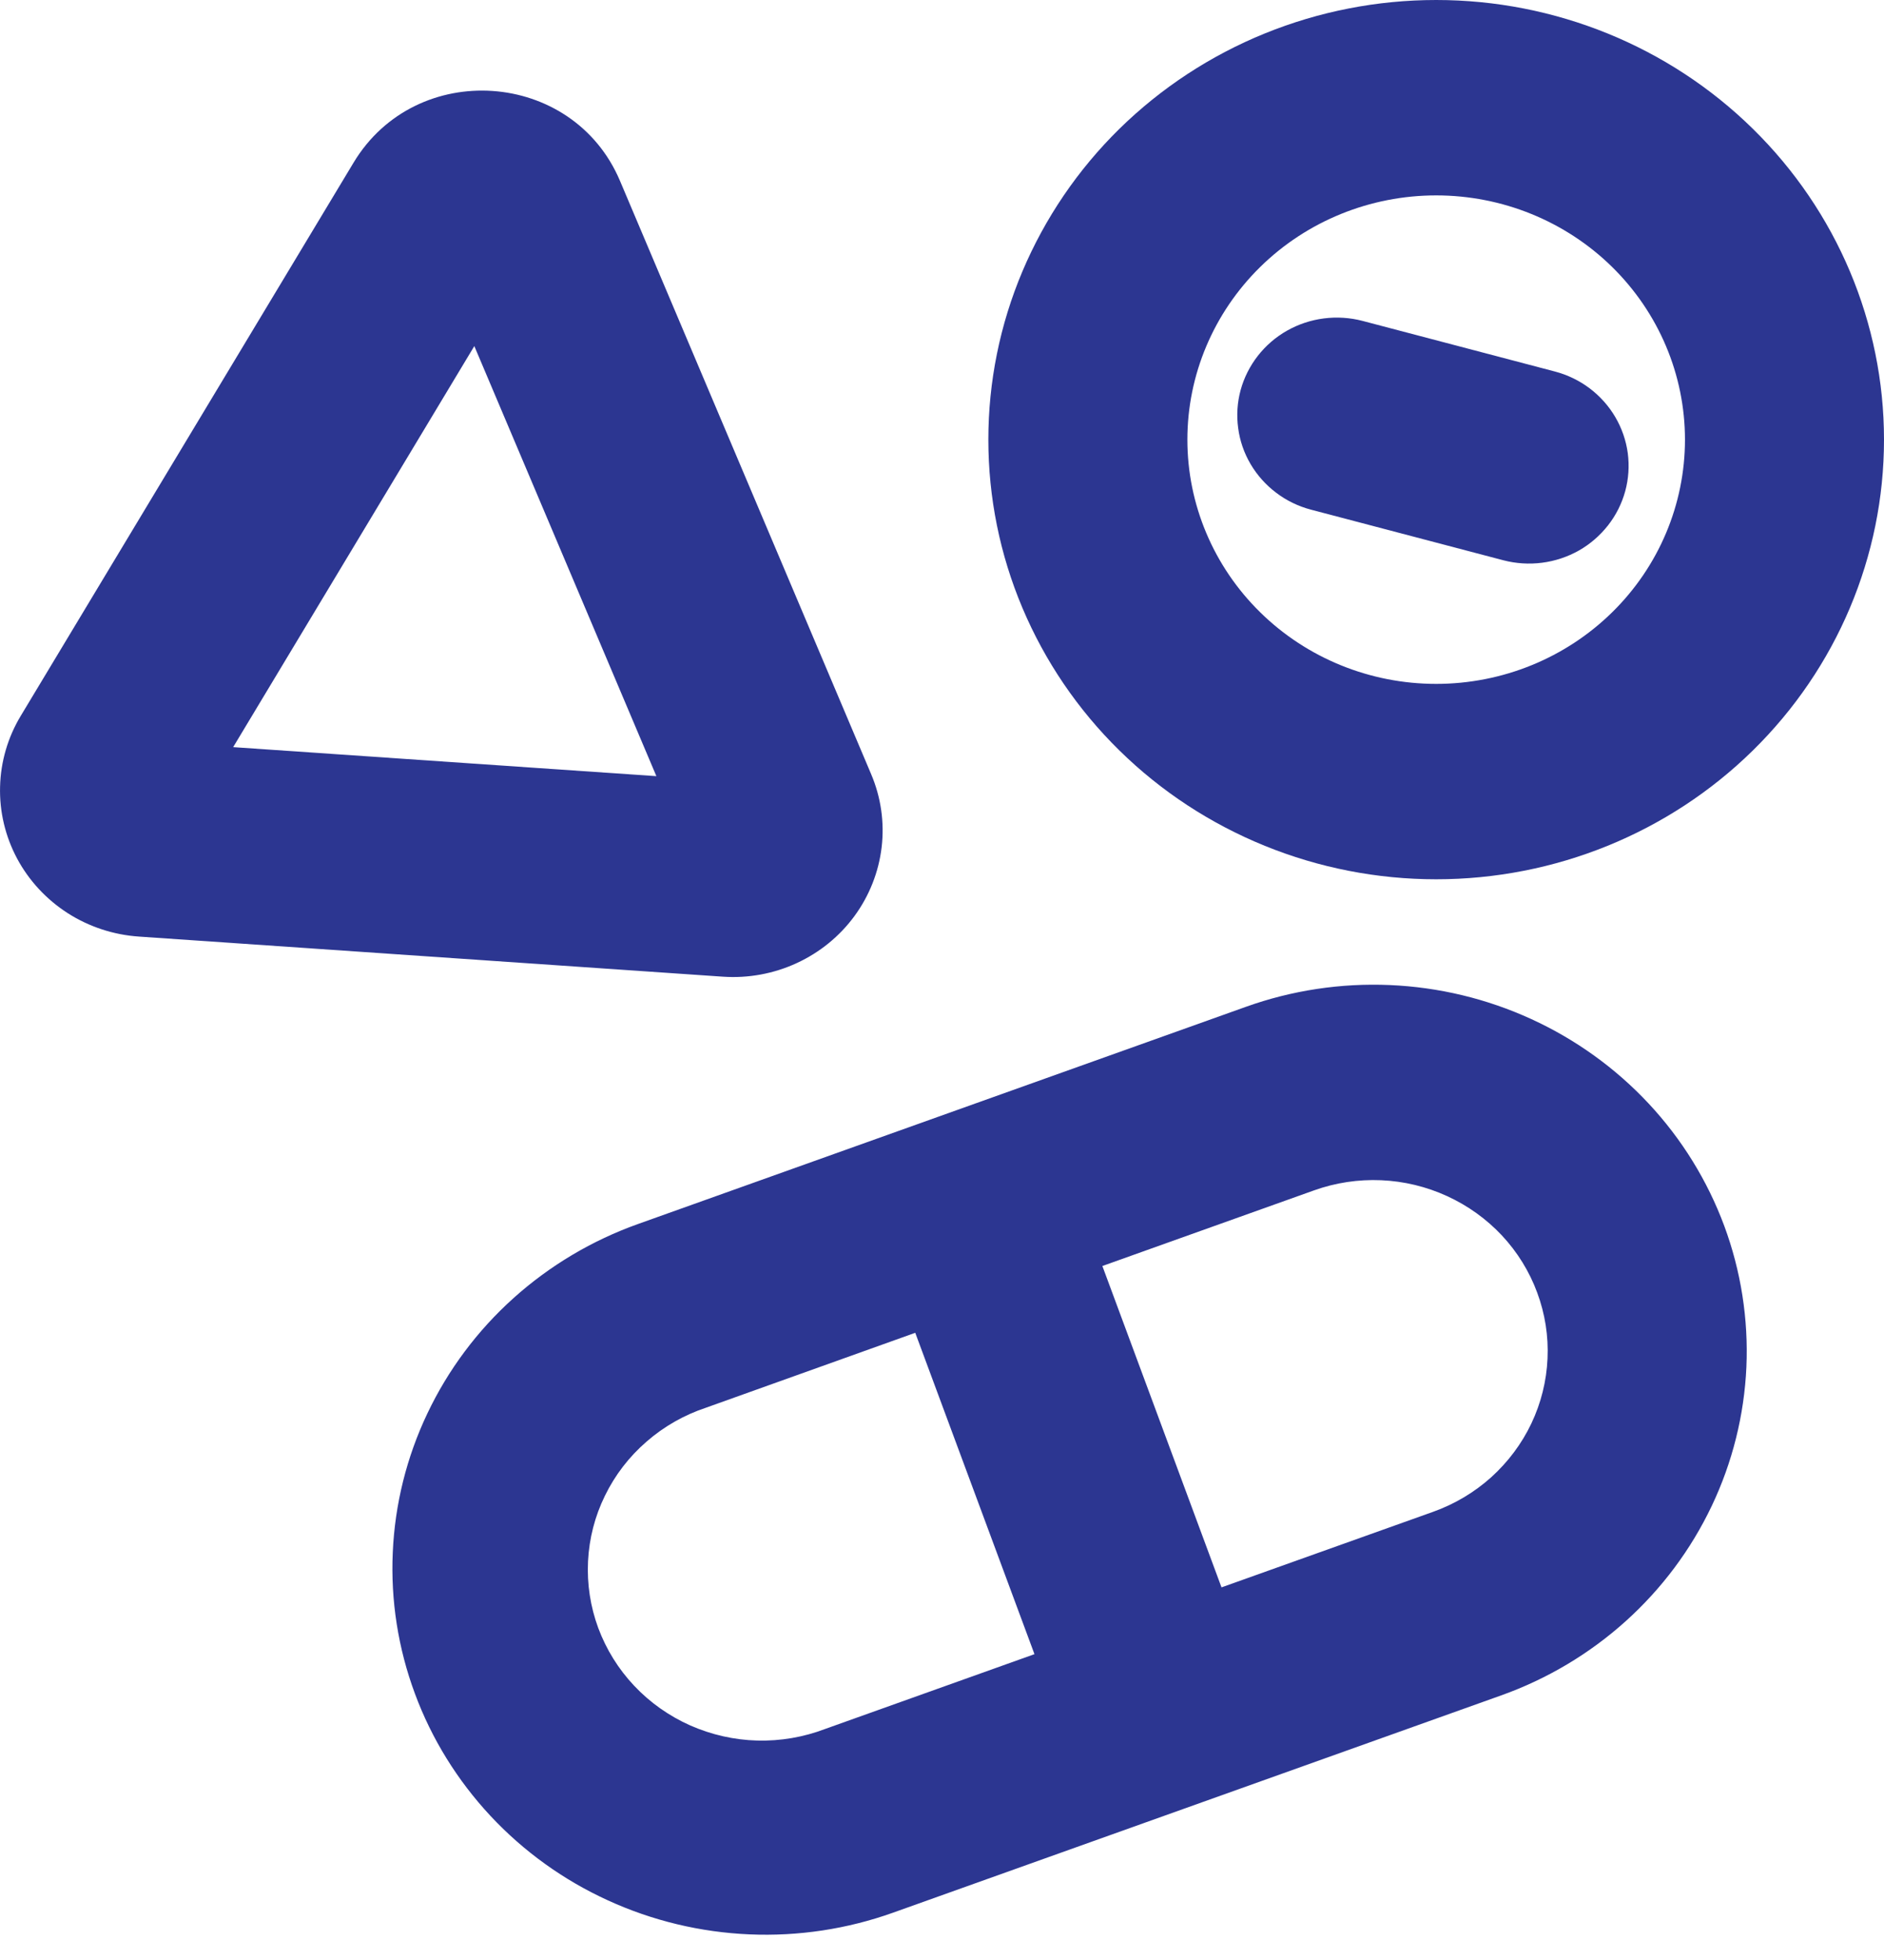 <svg xmlns="http://www.w3.org/2000/svg" width="25" height="26" viewBox="0 0 25 26" fill="none"><path fill-rule="evenodd" clip-rule="evenodd" d="M4.692 2.157C5.523 0.778 7.601 0.921 8.227 2.399L11.56 10.27C11.69 10.576 11.738 10.91 11.699 11.239C11.66 11.568 11.536 11.882 11.339 12.151C11.142 12.42 10.878 12.635 10.572 12.776C10.267 12.917 9.929 12.979 9.593 12.956L1.843 12.424C1.506 12.401 1.181 12.294 0.898 12.113C0.615 11.931 0.384 11.682 0.227 11.389C0.07 11.095 -0.008 10.767 0.001 10.436C0.009 10.104 0.104 9.78 0.276 9.495L4.692 2.157ZM3.094 9.911L8.71 10.296L6.294 4.591L3.094 9.911Z" fill="#2C3691"/><path d="M18.081 4.257C17.913 4.213 17.739 4.202 17.567 4.224C17.395 4.246 17.229 4.301 17.079 4.386C16.928 4.471 16.797 4.585 16.691 4.72C16.586 4.855 16.508 5.009 16.463 5.173C16.418 5.338 16.407 5.509 16.43 5.678C16.452 5.847 16.508 6.009 16.595 6.157C16.682 6.304 16.797 6.433 16.935 6.537C17.072 6.641 17.229 6.717 17.397 6.761L19.948 7.432C20.116 7.476 20.291 7.487 20.462 7.465C20.634 7.443 20.8 7.388 20.951 7.303C21.101 7.218 21.232 7.104 21.338 6.969C21.444 6.834 21.521 6.68 21.566 6.516C21.611 6.351 21.622 6.18 21.6 6.011C21.577 5.842 21.521 5.68 21.434 5.532C21.348 5.385 21.232 5.256 21.095 5.152C20.957 5.048 20.8 4.972 20.632 4.928L18.081 4.257Z" fill="#2C3691"/><path fill-rule="evenodd" clip-rule="evenodd" d="M19.057 0C18.277 -1.14126e-08 17.504 0.151 16.783 0.444C16.062 0.737 15.407 1.167 14.855 1.708C14.303 2.25 13.866 2.893 13.567 3.6C13.268 4.308 13.115 5.066 13.115 5.832C13.115 6.598 13.268 7.356 13.567 8.064C13.866 8.772 14.303 9.415 14.855 9.956C15.407 10.498 16.062 10.927 16.783 11.22C17.504 11.513 18.277 11.664 19.057 11.664C20.633 11.664 22.145 11.05 23.259 9.956C24.374 8.862 25 7.379 25 5.832C25 4.285 24.374 2.802 23.259 1.708C22.145 0.614 20.633 2.30488e-08 19.057 0ZM15.756 5.832C15.756 4.973 16.104 4.149 16.723 3.541C17.342 2.933 18.182 2.592 19.057 2.592C19.933 2.592 20.773 2.933 21.392 3.541C22.011 4.149 22.359 4.973 22.359 5.832C22.359 6.691 22.011 7.516 21.392 8.123C20.773 8.731 19.933 9.072 19.057 9.072C18.182 9.072 17.342 8.731 16.723 8.123C16.104 7.516 15.756 6.691 15.756 5.832ZM5.506 22.467C5.283 21.867 5.183 21.23 5.212 20.592C5.24 19.954 5.396 19.328 5.671 18.75C5.946 18.171 6.334 17.651 6.814 17.22C7.294 16.789 7.855 16.455 8.466 16.237L16.532 13.356C17.144 13.137 17.793 13.039 18.442 13.067C19.092 13.095 19.73 13.248 20.319 13.518C20.909 13.788 21.438 14.169 21.877 14.639C22.317 15.11 22.657 15.661 22.88 16.261C23.102 16.86 23.202 17.497 23.174 18.135C23.145 18.773 22.989 19.399 22.714 19.977C22.439 20.555 22.051 21.075 21.572 21.506C21.092 21.938 20.531 22.272 19.92 22.49L11.854 25.371C11.242 25.59 10.594 25.688 9.944 25.66C9.294 25.632 8.656 25.479 8.067 25.209C7.477 24.94 6.948 24.559 6.508 24.088C6.069 23.617 5.728 23.067 5.506 22.467ZM14.628 16.794L17.436 15.791C17.721 15.689 18.024 15.643 18.327 15.656C18.631 15.669 18.928 15.741 19.203 15.867C19.478 15.993 19.726 16.171 19.931 16.39C20.136 16.61 20.295 16.867 20.398 17.147C20.502 17.427 20.549 17.724 20.535 18.022C20.522 18.32 20.449 18.612 20.321 18.882C20.193 19.152 20.011 19.394 19.788 19.596C19.564 19.797 19.302 19.953 19.016 20.055L16.209 21.057L14.628 16.794ZM12.145 17.68L9.37 18.673C9.078 18.77 8.809 18.923 8.579 19.124C8.348 19.324 8.161 19.567 8.028 19.84C7.894 20.112 7.818 20.408 7.803 20.71C7.788 21.012 7.834 21.313 7.939 21.597C8.045 21.881 8.207 22.142 8.416 22.363C8.625 22.585 8.878 22.763 9.158 22.888C9.439 23.012 9.742 23.081 10.049 23.089C10.357 23.097 10.664 23.044 10.95 22.935L13.727 21.943L12.145 17.68Z" fill="#2C3691"/></svg>